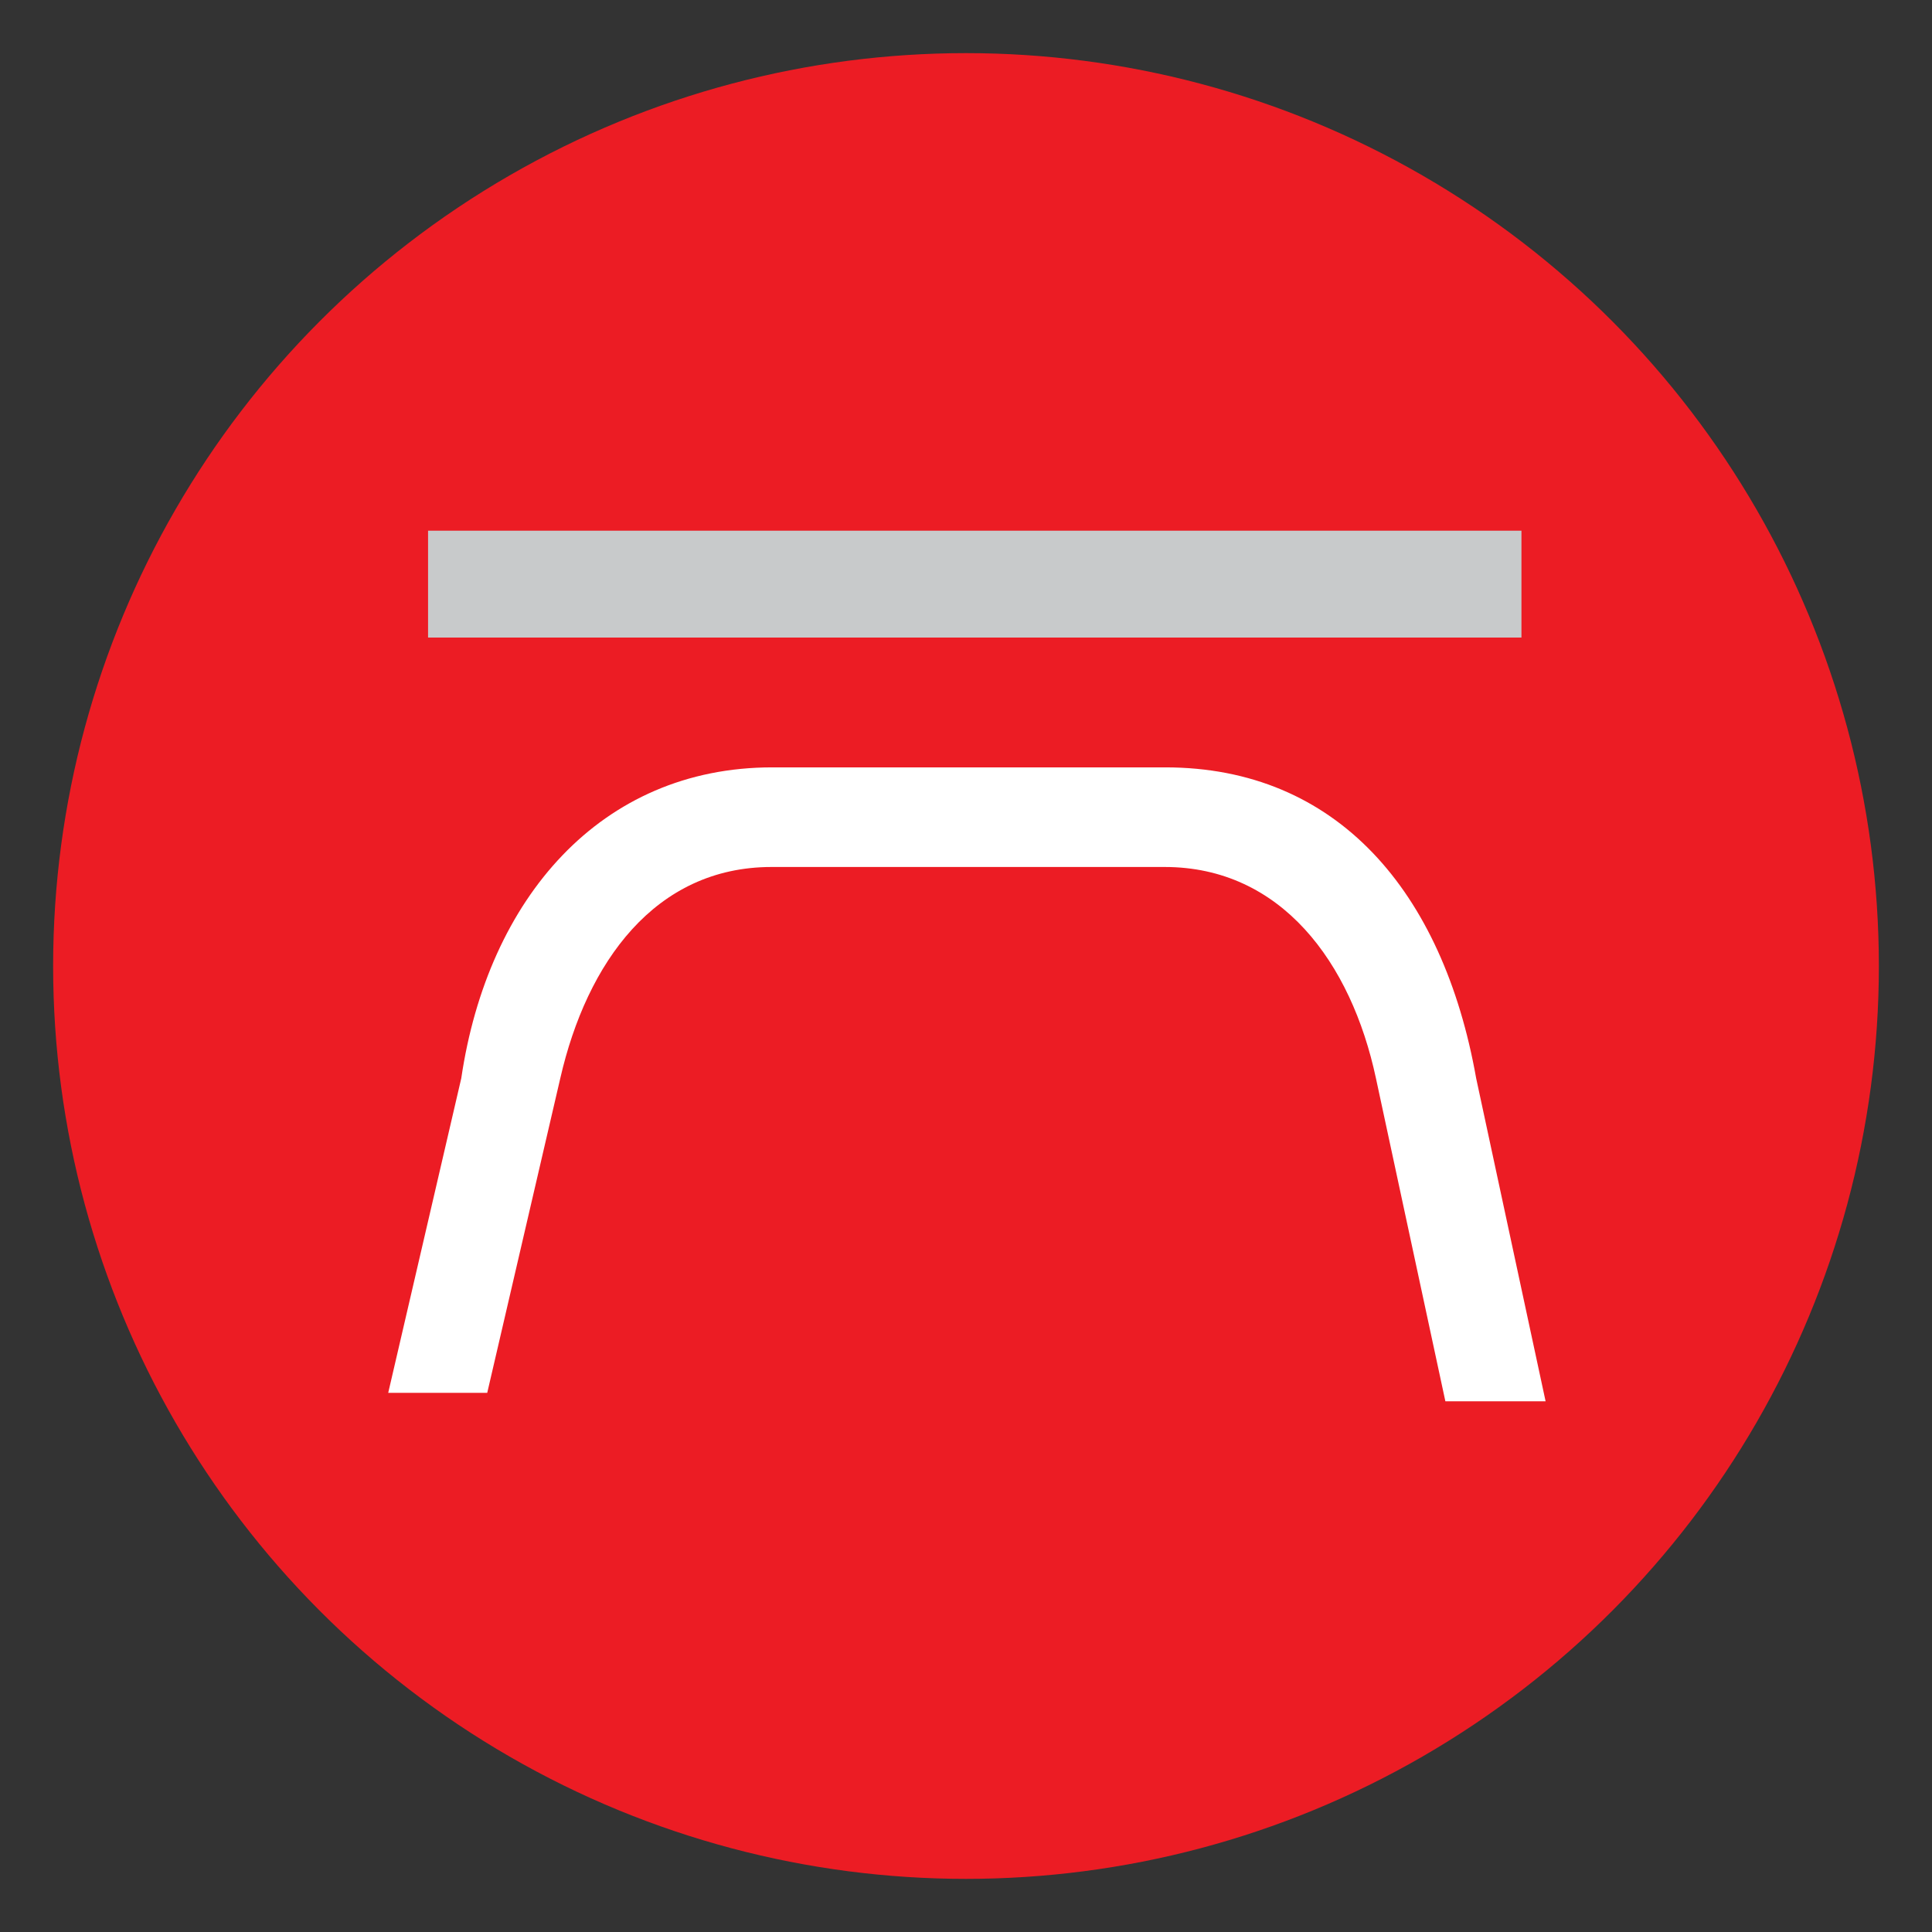 <?xml version="1.0" encoding="UTF-8"?>
<svg xmlns="http://www.w3.org/2000/svg" id="Layer_1" data-name="Layer 1" viewBox="0 0 32 32">
  <rect x="0" y="0" width="32" height="32" fill="#333333" stroke="none"/>
  <defs>
    <style>
      .cls-1 {
        fill: #ec1c24;
      }

      .cls-2 {
        fill: #fff;
      }

      .cls-3 {
        fill: #c8cacb;
      }
    </style>
  </defs>
  <circle class="cls-1" cx="16" cy="16" r="15.12"></circle>
  <path class="cls-2" d="M23.94,23.21l-1.15-5.35c-.41-1.92-1.57-3.5-3.5-3.5h-6.51c-1.93,0-3.06,1.58-3.5,3.5l-1.21,5.21h-1.64l1.21-5.21c.44-2.98,2.31-5.15,5.15-5.15h6.51c2.84,0,4.6,2.05,5.15,5.15l1.15,5.35h-1.64Z"></path>
  <rect class="cls-3" x="15.25" y=".62" width="1.77" height="18.11" transform="translate(25.82 -6.46) rotate(90)"></rect>
</svg>
